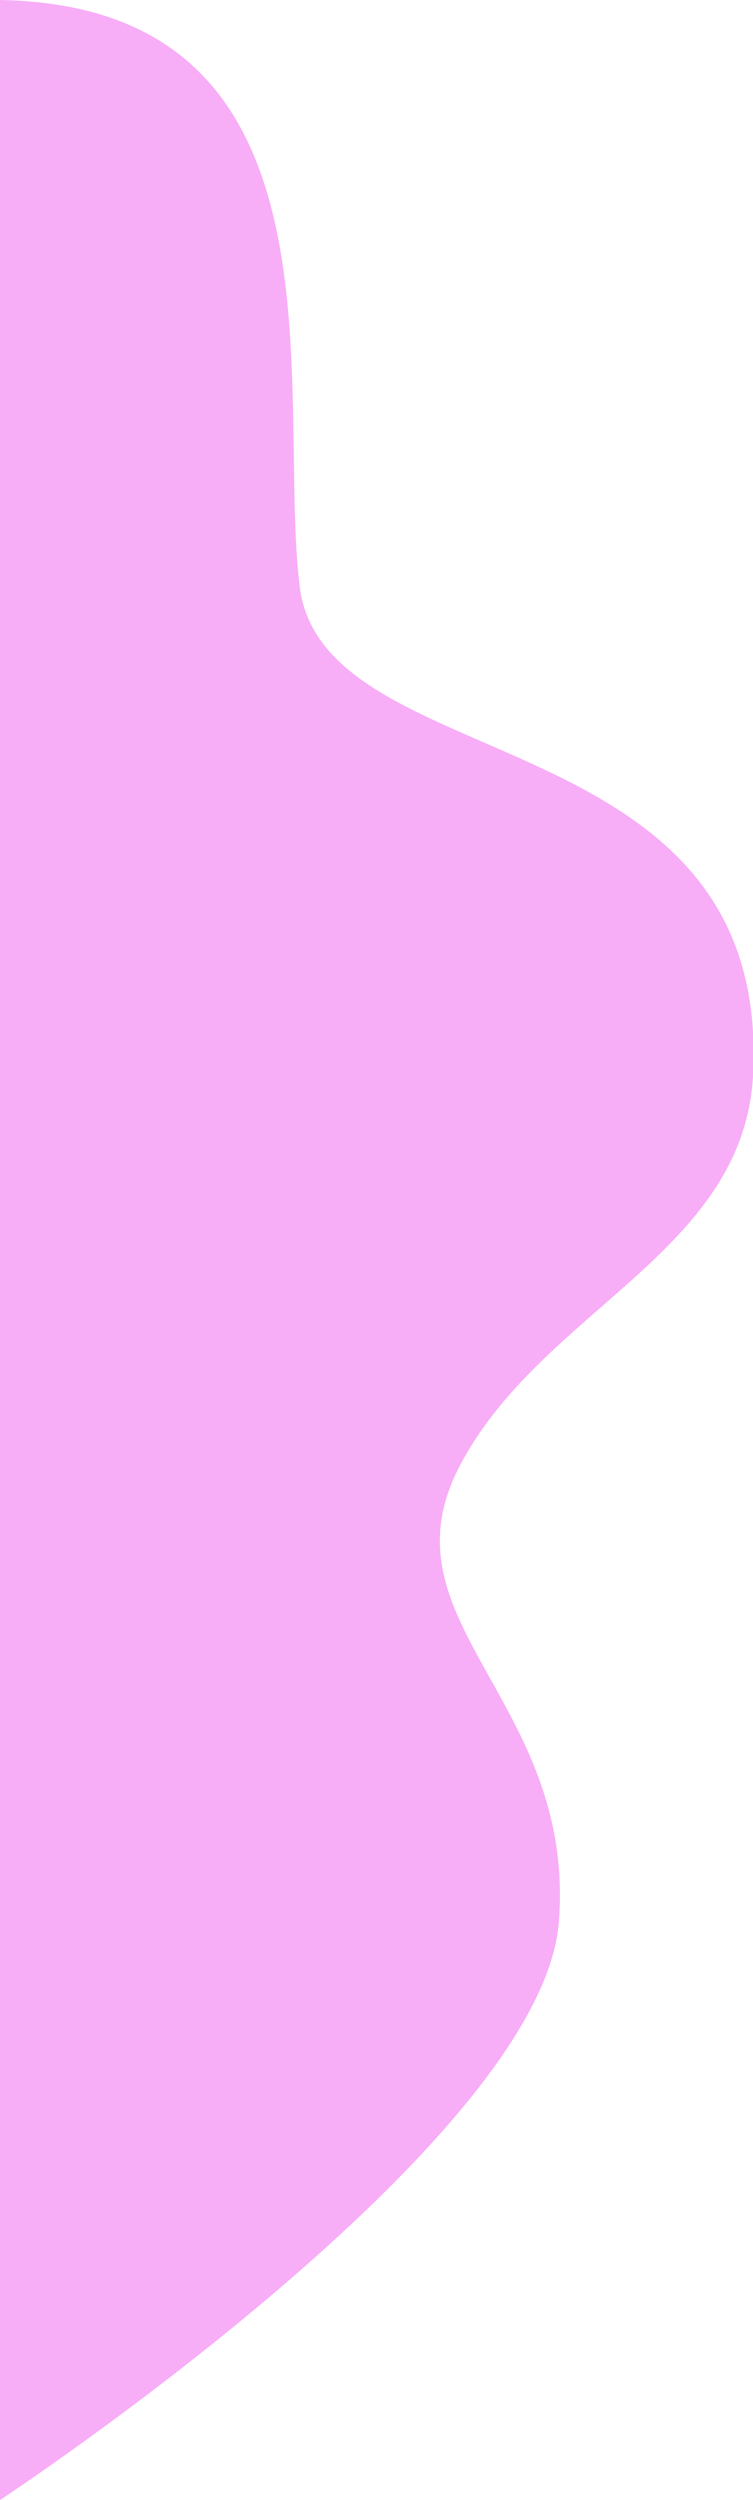 <?xml version="1.0" encoding="UTF-8" standalone="no"?><!-- Generator: Adobe Illustrator 23.0.4, SVG Export Plug-In . SVG Version: 6.00 Build 0)  --><svg xmlns="http://www.w3.org/2000/svg" enable-background="new 0 0 57.8 191.9" fill="#000000" id="Layer_1" version="1.1" viewBox="0 0 57.8 191.9" x="0px" xml:space="preserve" y="0px">
<g id="change1_1"><path d="m0 0v191.9s41.6-27.4 42.9-44.4-13.9-23-7.6-35 21.7-16.3 22.5-29.9c1.5-27.7-33-22.7-34.8-37.6s4.4-44.5-23-45z" fill="#f8adf7"/></g>
</svg>
